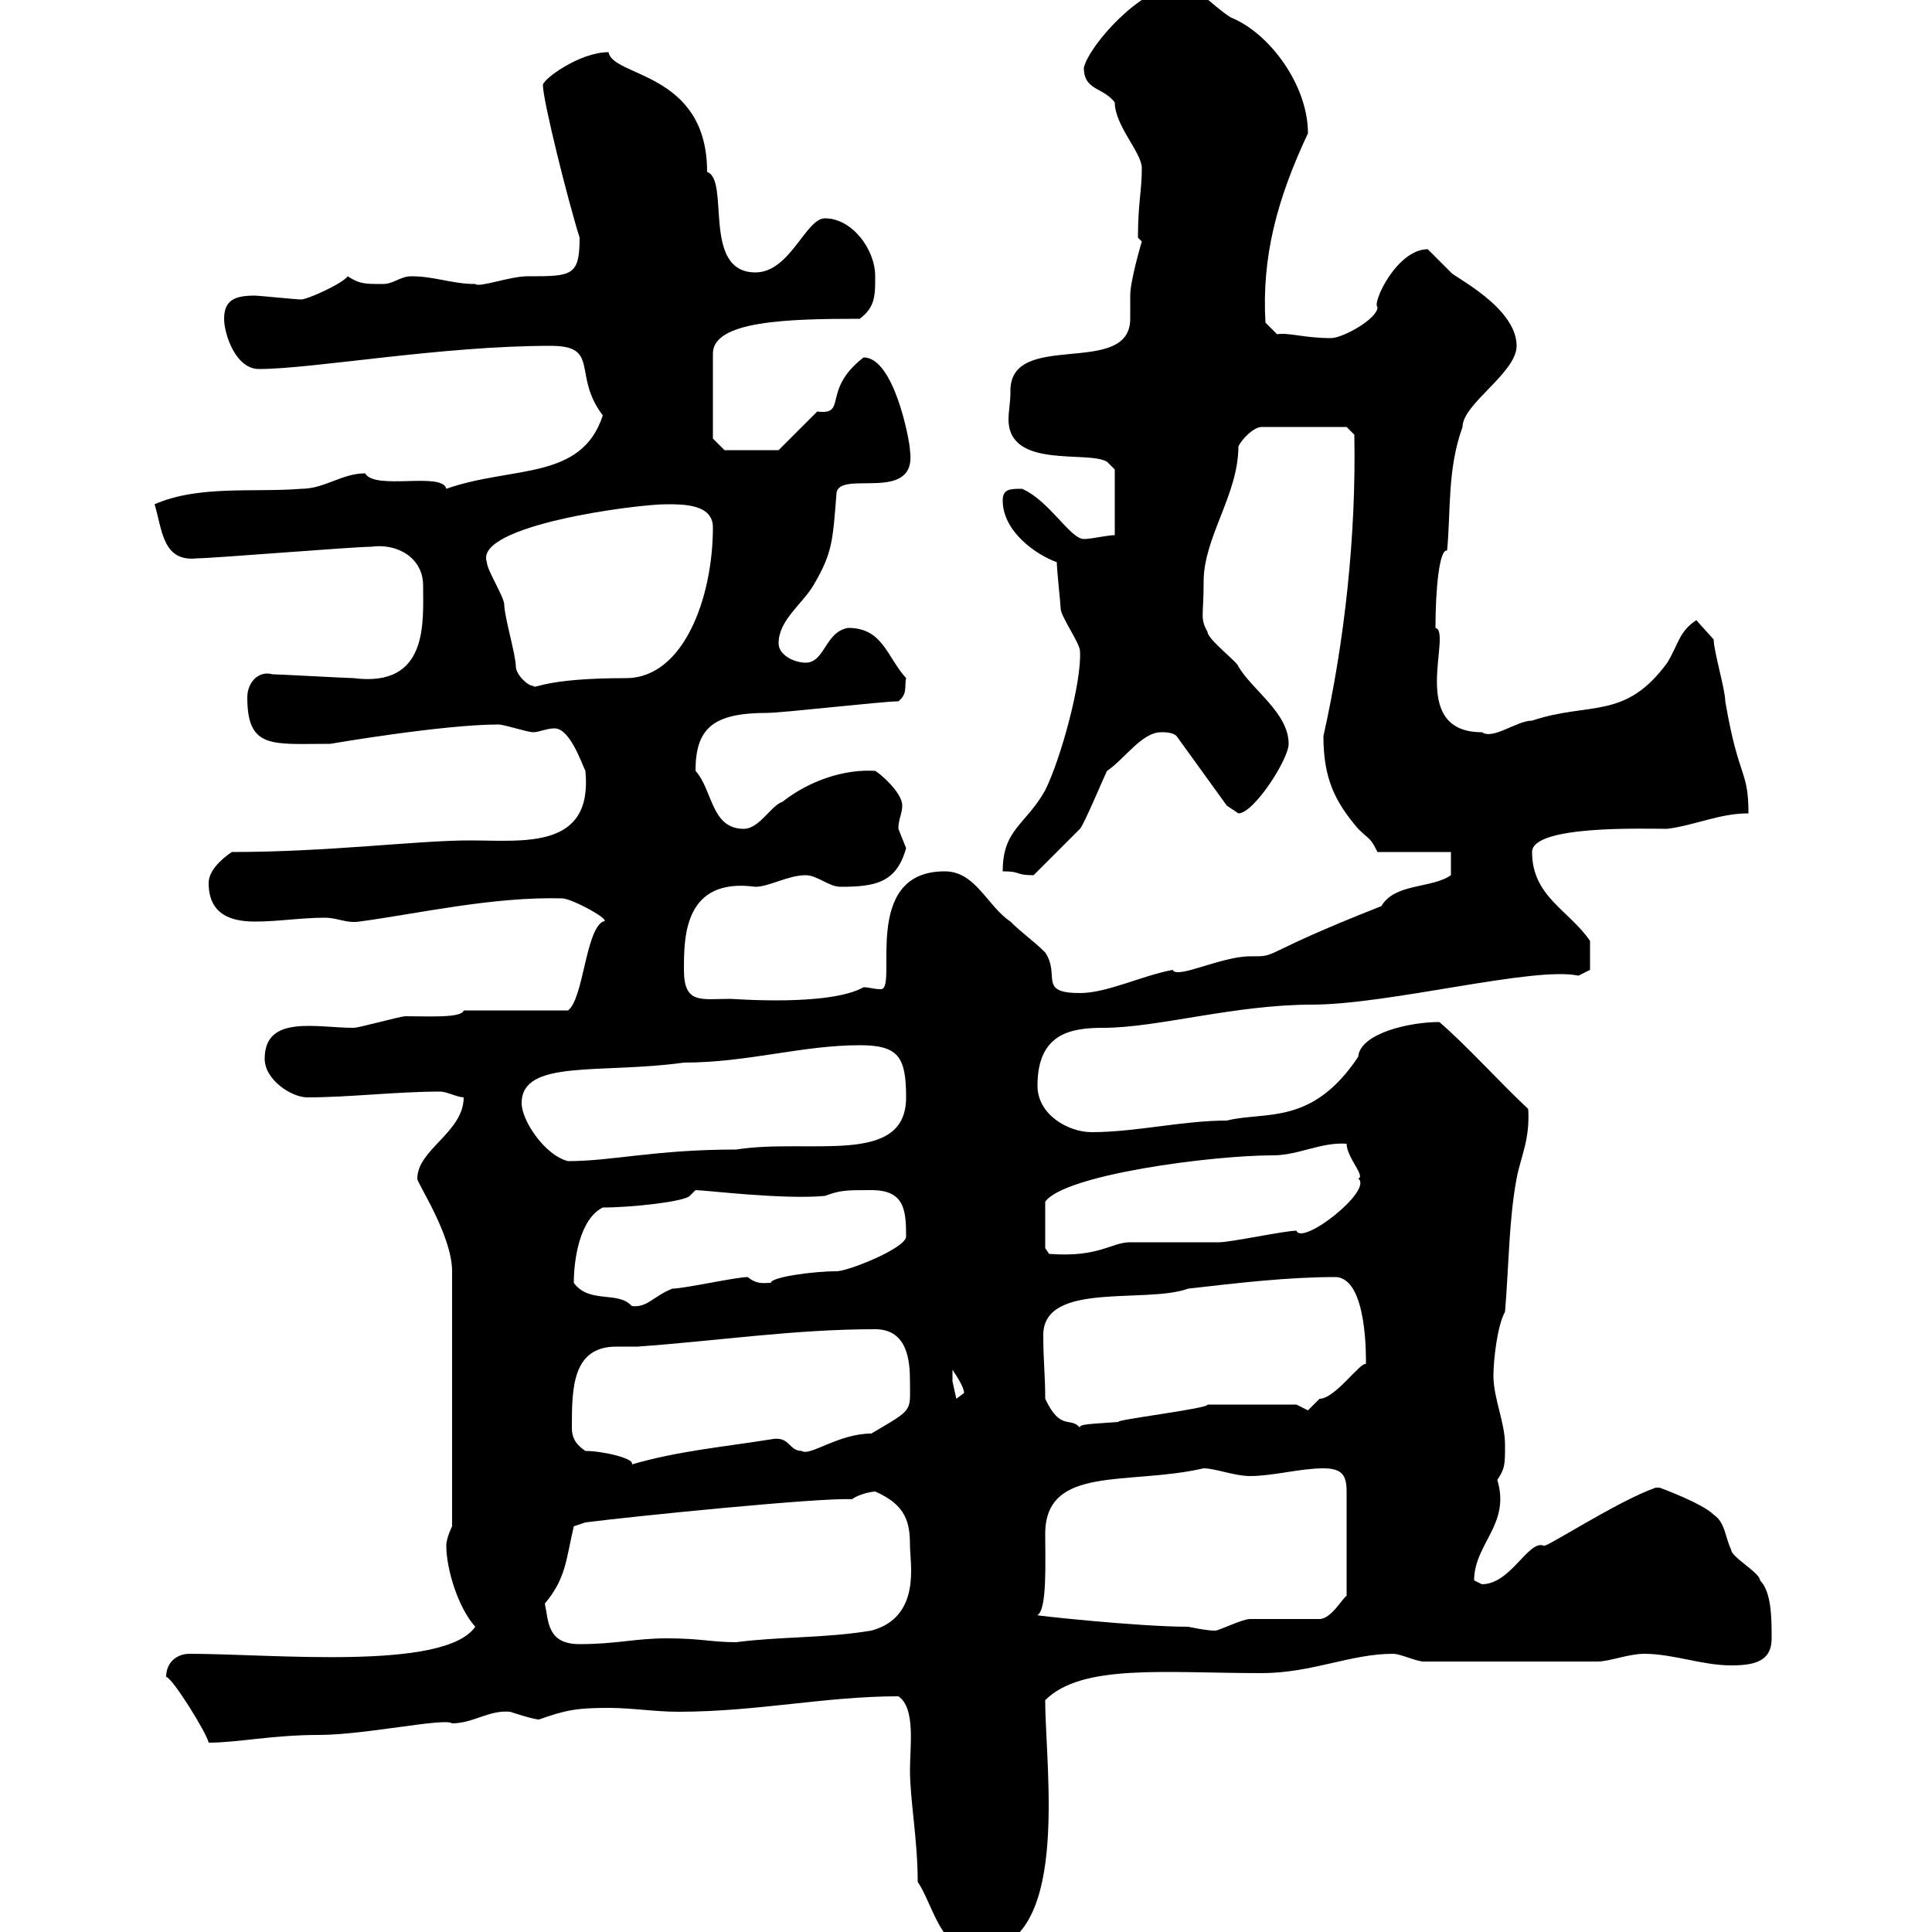 <svg xmlns="http://www.w3.org/2000/svg" xmlns:xlink="http://www.w3.org/1999/xlink" width="300" height="300"><path d="M142.50 292.20C144.90 295.80 146.10 303 151.50 303C166.50 303 162.30 274.80 162.30 264C168 258.30 180.90 259.80 195.90 259.80C203.70 259.80 209.70 256.80 216.30 256.80C217.50 256.80 219.90 258 221.10 258L248.10 258C249.90 258 252.90 256.80 255.30 256.80C259.80 256.80 264.30 258.60 268.80 258.60C272.40 258.60 275.10 258 275.10 254.40C275.10 251.40 275.10 247.20 273.30 245.40C273.30 244.20 268.80 241.80 268.80 240.60C267.90 238.80 267.90 236.40 266.10 235.20C264.30 233.40 257.70 231 257.70 231L257.10 231C251.10 233.10 239.70 240.60 239.70 240C237.30 239.10 234.60 246 230.10 246C230.10 246 228.90 245.40 228.90 245.40C228.90 239.70 234.60 236.70 232.50 229.80C233.70 228 233.70 227.40 233.70 224.40C233.70 220.80 231.90 217.20 231.90 213.60C231.90 211.20 232.50 205.80 233.70 203.70C234.30 196.50 234.30 189.30 235.50 183C236.10 179.70 237.60 177 237.30 172.20C233.10 168.30 227.70 162.30 223.50 158.70C218.70 158.70 211.20 160.50 210.90 164.10C203.70 174.90 196.50 172.50 190.50 174C183.60 174 176.40 175.80 169.50 175.80C165.90 175.80 161.10 173.10 161.10 168.60C161.10 160.50 166.20 159.60 171.30 159.60C179.70 159.60 191.70 156 203.70 156C215.70 156 238.20 150 245.10 151.50L246.90 150.60L246.90 146.10C243.60 141.30 237.90 139.20 237.90 132.30C237.90 128.10 255.30 128.70 258.90 128.70C263.40 128.10 267 126.30 271.50 126.30C271.50 119.40 270 121.20 267.90 108.90C267.90 107.10 266.10 101.10 266.10 99.30L263.40 96.30C260.70 98.10 260.70 99.90 258.90 102.90C252.30 111.90 246.90 108.90 237.90 111.90C235.50 111.90 231.90 114.90 230.10 113.70C218.40 113.70 225.60 98.10 222.90 97.50C222.90 91.50 223.50 85.20 224.70 85.50C225.30 79.50 224.70 72.90 227.10 66.30C227.10 62.70 235.50 57.90 235.50 53.70C235.50 47.70 225.60 42.90 225.30 42.30C225.30 42.30 221.70 38.70 221.70 38.70C216.90 38.70 213 47.10 213.90 47.70C213.90 49.50 208.50 52.50 206.70 52.50C202.50 52.50 200.10 51.60 198.30 51.90L196.50 50.10C195.90 39.90 198.30 30.90 203.10 20.70C203.10 13.20 197.10 5.10 191.10 2.70C187.80 0.60 186.30-2.10 182.70-2.10C177.30-2.10 169.20 6.90 168.30 10.50C168.30 14.10 171.30 13.50 173.10 15.90C173.10 19.50 177.30 23.70 177.30 26.10C177.30 29.70 176.70 31.50 176.70 36.90C176.70 36.90 177.30 37.50 177.30 37.50C177.30 37.50 175.50 43.50 175.50 45.90C175.50 46.50 175.50 48 175.50 49.50C175.50 58.80 156.60 51 156.90 60.90C156.90 62.40 156.60 63.90 156.60 65.10C156.60 72.90 168.90 69.90 171.90 71.70C171.90 71.70 173.10 72.90 173.10 72.90L173.10 83.10C171.90 83.10 169.50 83.70 168.30 83.70C166.20 83.70 162.90 77.70 158.70 75.90C156.90 75.90 155.70 75.90 155.70 77.70C155.70 82.50 160.80 86.10 164.10 87.30C164.10 88.50 164.70 93.90 164.70 94.50C164.70 95.70 167.70 99.90 167.70 101.10C168 105.90 164.70 117.90 162.30 122.70C159.30 128.10 155.70 128.70 155.70 135.30C158.70 135.30 157.50 135.90 160.50 135.90C161.10 135.30 166.50 129.90 167.70 128.70C168.30 128.10 171.30 120.90 171.90 119.70C174.60 117.90 177.30 113.70 180.30 113.70C180.90 113.70 182.10 113.70 182.70 114.30L190.50 125.10C190.50 125.10 192.30 126.30 192.30 126.30C194.70 126.30 200.10 117.90 200.10 115.50C200.10 110.70 194.40 107.10 192.30 103.50C192.30 102.90 187.50 99.30 187.50 98.10C186.30 96 186.90 95.70 186.90 90.30C186.90 83.40 192.30 76.80 192.30 69.30C192.90 68.10 194.70 66.30 195.90 66.30L209.10 66.30L210.30 67.50C210.60 83.10 208.80 99.60 205.50 114.30C205.50 120.90 207.30 124.50 210.90 128.70C212.70 130.50 212.70 129.90 213.90 132.30L225.30 132.30L225.30 135.90C222.30 138 216.60 137.10 214.50 140.70C194.70 148.50 198.90 148.50 194.10 148.50C189.60 148.50 182.70 152.10 182.10 150.60C177.30 151.50 171.90 154.20 167.70 154.20C161.10 154.20 164.70 151.50 162.30 147.90C160.50 146.10 158.70 144.90 156.90 143.10C153.30 140.70 151.50 135.30 146.70 135.30C133.50 135.30 139.50 153.60 136.80 153.60C135.60 153.60 135 153.30 134.10 153.30C128.70 156.30 114 155.10 113.40 155.10C108.90 155.10 106.20 156 106.20 150.60C106.20 145.50 106.20 136.20 117.30 137.70C119.40 137.70 122.40 135.90 125.10 135.90C126.90 135.90 128.70 137.70 130.50 137.70C135.90 137.70 139.20 137.10 140.70 131.70C140.70 131.70 139.50 128.70 139.50 128.70C139.50 127.20 140.10 126.30 140.10 125.10C140.10 123 136.50 120 135.90 119.70C131.10 119.40 125.70 121.20 121.50 124.50C119.70 125.10 117.90 128.70 115.50 128.70C110.40 128.70 110.70 122.70 108 119.70C108 113.10 110.70 110.70 119.10 110.70C121.50 110.70 137.10 108.90 139.50 108.90C141 107.70 140.40 106.50 140.70 105.30C137.70 102 137.10 97.50 131.70 97.50C128.10 98.10 128.10 102.90 125.10 102.90C123.30 102.90 120.90 101.70 120.90 99.90C120.90 96.30 124.50 93.90 126.30 90.90C129.30 85.80 129.30 84 129.90 76.50C130.50 72.90 142.50 78.30 141.30 69.90C141.30 68.70 138.90 55.50 134.10 55.50C127.50 60.60 131.70 64.50 126.90 63.90C126.30 64.50 121.50 69.30 120.90 69.90L112.50 69.90L110.70 68.10L110.70 54.90C110.70 49.80 122.40 49.50 133.50 49.50C135.90 47.70 135.90 45.90 135.90 42.90C135.90 38.70 132.30 33.90 128.10 33.90C125.10 33.90 122.70 42.30 117.30 42.30C108.90 42.30 113.40 27.90 109.80 26.70C109.80 11.10 95.10 12 94.50 8.10C90 8.10 84.30 12.30 84.30 13.20C84.30 15.60 88.20 31.20 90 36.90C90 42.90 88.80 42.90 81.90 42.90C79.20 42.90 74.40 44.70 73.80 44.10C70.20 44.10 67.50 42.90 63.90 42.90C62.10 42.90 61.20 44.10 59.40 44.10C56.70 44.10 55.80 44.10 54 42.90C53.10 44.10 47.70 46.50 46.80 46.50C45.90 46.50 40.20 45.90 39.60 45.90C36.60 45.90 34.80 46.50 34.80 49.50C34.80 51.90 36.60 57.30 40.20 57.30C48.60 57.30 68.40 53.70 85.50 53.70C93.30 53.70 88.80 58.20 93.60 64.50C90.30 74.70 79.50 72.30 69.30 75.90C68.70 73.20 58.20 76.20 56.70 73.50C53.10 73.50 50.40 75.90 46.80 75.90C39.30 76.50 30.90 75.30 24 78.30C25.20 82.20 25.20 87.30 30.60 86.70C33 86.70 54.90 84.90 57.60 84.90C61.80 84.30 65.70 86.70 65.70 90.90C65.70 96.60 66.60 106.80 54.90 105.30C54 105.30 43.20 104.70 42.30 104.70C40.20 104.10 38.40 105.90 38.40 108.30C38.40 116.40 42.30 115.50 51.30 115.50C51.30 115.50 68.70 112.50 77.40 112.50C78.30 112.50 81.90 113.70 82.80 113.70C83.70 113.70 84.90 113.10 86.10 113.10C88.50 113.10 90.30 118.50 90.90 119.70C92.10 132 81.30 130.50 72.90 130.50C64.80 130.50 51 132.30 36 132.30C34.20 133.50 32.40 135.30 32.40 137.10C32.40 141.90 35.70 143.10 39.60 143.10C43.20 143.10 46.80 142.50 50.40 142.50C52.50 142.50 53.70 143.40 55.80 143.10C64.80 141.90 76.50 139.20 87.30 139.50C88.80 139.50 95.40 143.10 93.60 143.10C90.90 144.60 90.60 155.10 88.20 156.90L72 156.90C71.70 158.10 66.60 157.80 63 157.80C62.10 157.80 55.80 159.60 54.90 159.60C49.20 159.60 41.10 157.50 41.10 164.40C41.10 167.70 45.30 170.40 47.70 170.40C54.30 170.40 61.50 169.50 68.40 169.50C69.30 169.50 71.10 170.40 72 170.40C72 175.80 64.80 178.50 64.80 183C64.50 183.30 70.20 191.70 70.20 197.40L70.20 237C70.20 237 69.30 238.80 69.30 240C69.30 243.60 71.10 249.60 73.80 252.60C69 259.50 42.30 256.80 29.40 256.80C27.60 256.80 25.80 258 25.80 260.40C26.70 260.40 32.10 269.10 32.40 270.60C36.90 270.60 42.30 269.40 49.50 269.40C56.70 269.40 69 266.70 70.20 267.60C73.50 267.60 75.90 265.50 79.20 265.80C79.20 265.80 82.80 267 83.70 267C87.90 265.50 89.70 265.20 94.50 265.20C98.10 265.20 101.70 265.80 105.30 265.80C117.60 265.80 128.10 263.40 139.50 263.40C142.20 265.20 141.30 271.20 141.30 274.80C141.30 279.60 142.50 285.60 142.50 292.20ZM84.60 249C87.90 245.10 87.90 242.10 89.10 237L90.90 236.40C97.80 235.50 127.50 232.50 132.30 232.80C133.50 231.90 135.60 231.60 135.90 231.60C140.70 233.70 141.30 236.40 141.30 240C141.30 242.70 143.10 251.10 135.30 253.20C128.10 254.40 121.20 254.10 114.30 255C110.40 255 108.90 254.40 103.50 254.40C98.70 254.40 95.70 255.30 90 255.30C84.90 255.30 85.20 251.70 84.60 249ZM184.50 252.60C176.70 252.60 160.20 250.80 161.10 250.80C162.60 249.90 162.30 242.70 162.30 238.20C162.30 227.40 175.20 230.70 186.90 228C188.70 228 191.70 229.20 194.10 229.20C197.70 229.20 201.90 228 205.50 228C208.50 228 209.10 229.20 209.10 231.60L209.10 247.80C208.50 248.10 206.70 251.40 204.90 251.40C203.10 251.40 195.90 251.40 194.10 251.40C192.90 251.40 189.30 253.20 188.70 253.20C187.50 253.20 186 252.90 184.50 252.60ZM90.90 225.30C89.10 224.10 88.80 222.90 88.80 221.70C88.80 215.70 88.80 209.10 95.70 209.10C96.90 209.10 97.80 209.10 99 209.10C111.60 208.20 123.30 206.40 135.90 206.40C141 206.40 141.30 211.50 141.30 214.50C141.30 219.30 141.90 218.70 135.30 222.60C130.20 222.60 125.70 226.20 124.50 225.30C122.40 225.30 122.70 222.90 119.70 223.50C112.20 224.70 105.30 225.30 98.10 227.40C98.70 226.50 93.60 225.30 90.90 225.30ZM162.30 217.20C162.30 213.30 162 211.50 162 207.30C162 198.90 177.90 202.50 184.50 200.10C192.30 199.20 200.10 198.30 207.30 198.30C212.40 198.30 212.10 211.20 212.10 211.80C211.20 211.50 207.30 217.20 204.90 217.20C204.90 217.20 203.10 219 203.10 219C203.10 219 201.30 218.10 201.30 218.10L187.50 218.10C187.80 218.70 172.80 220.50 173.70 220.80C169.80 221.10 167.40 221.10 167.70 221.70C166.20 219.90 164.70 222.30 162.30 217.20ZM147.90 213.60C147.90 213.60 147.90 212.70 147.90 212.70C148.50 213.60 149.70 215.40 149.70 216.30C149.70 216.30 148.50 217.20 148.50 217.20C148.50 217.20 147.90 214.50 147.90 214.50C147.90 214.50 147.90 213.60 147.90 213.60ZM89.10 199.20C89.10 195.60 90 189.30 93.60 187.50C98.10 187.50 106.20 186.60 107.10 185.70C107.10 185.70 108 184.80 108 184.80C109.50 184.80 121.50 186.30 128.10 185.70C130.50 184.80 131.40 184.80 135.30 184.80C140.40 184.80 140.70 187.80 140.70 192C140.70 193.80 131.70 197.40 129.90 197.40C126.30 197.40 119.70 198.30 119.70 199.20C118.50 199.20 117.60 199.50 116.10 198.30C114.30 198.30 106.20 200.10 104.40 200.10C101.40 201.30 100.50 203.10 98.10 202.80C96 200.40 91.50 202.50 89.10 199.20ZM162.30 193.80L162.30 186.60C165.30 182.40 188.10 179.40 197.70 179.40C201.60 179.40 205.20 177.30 209.10 177.60C209.10 179.70 212.10 182.70 210.90 183C213.30 184.80 202.20 193.50 201.30 191.10C199.50 191.10 191.10 192.90 189.30 192.90C188.70 192.90 176.70 192.90 175.50 192.90C172.50 192.90 170.70 195.30 162.90 194.70ZM81 171.30C81 164.40 93.30 166.80 106.20 165C116.10 165 124.50 162.30 133.50 162.30C139.50 162.30 140.70 164.10 140.70 170.40C140.70 181.20 125.70 176.70 114.30 178.50C101.70 178.50 95.10 180.30 88.20 180.30C84.60 179.40 81 174 81 171.30ZM80.10 103.50C80.10 101.70 78.30 95.70 78.30 93.90C78.30 92.70 75.60 88.50 75.60 87.30C73.50 81.60 98.70 78.30 103.50 78.30C106.20 78.30 110.70 78.30 110.70 81.90C110.70 92.70 106.20 105.30 97.20 105.30C84.30 105.30 83.10 107.10 82.80 106.50C81.90 106.50 80.10 104.70 80.10 103.50Z"/></svg>